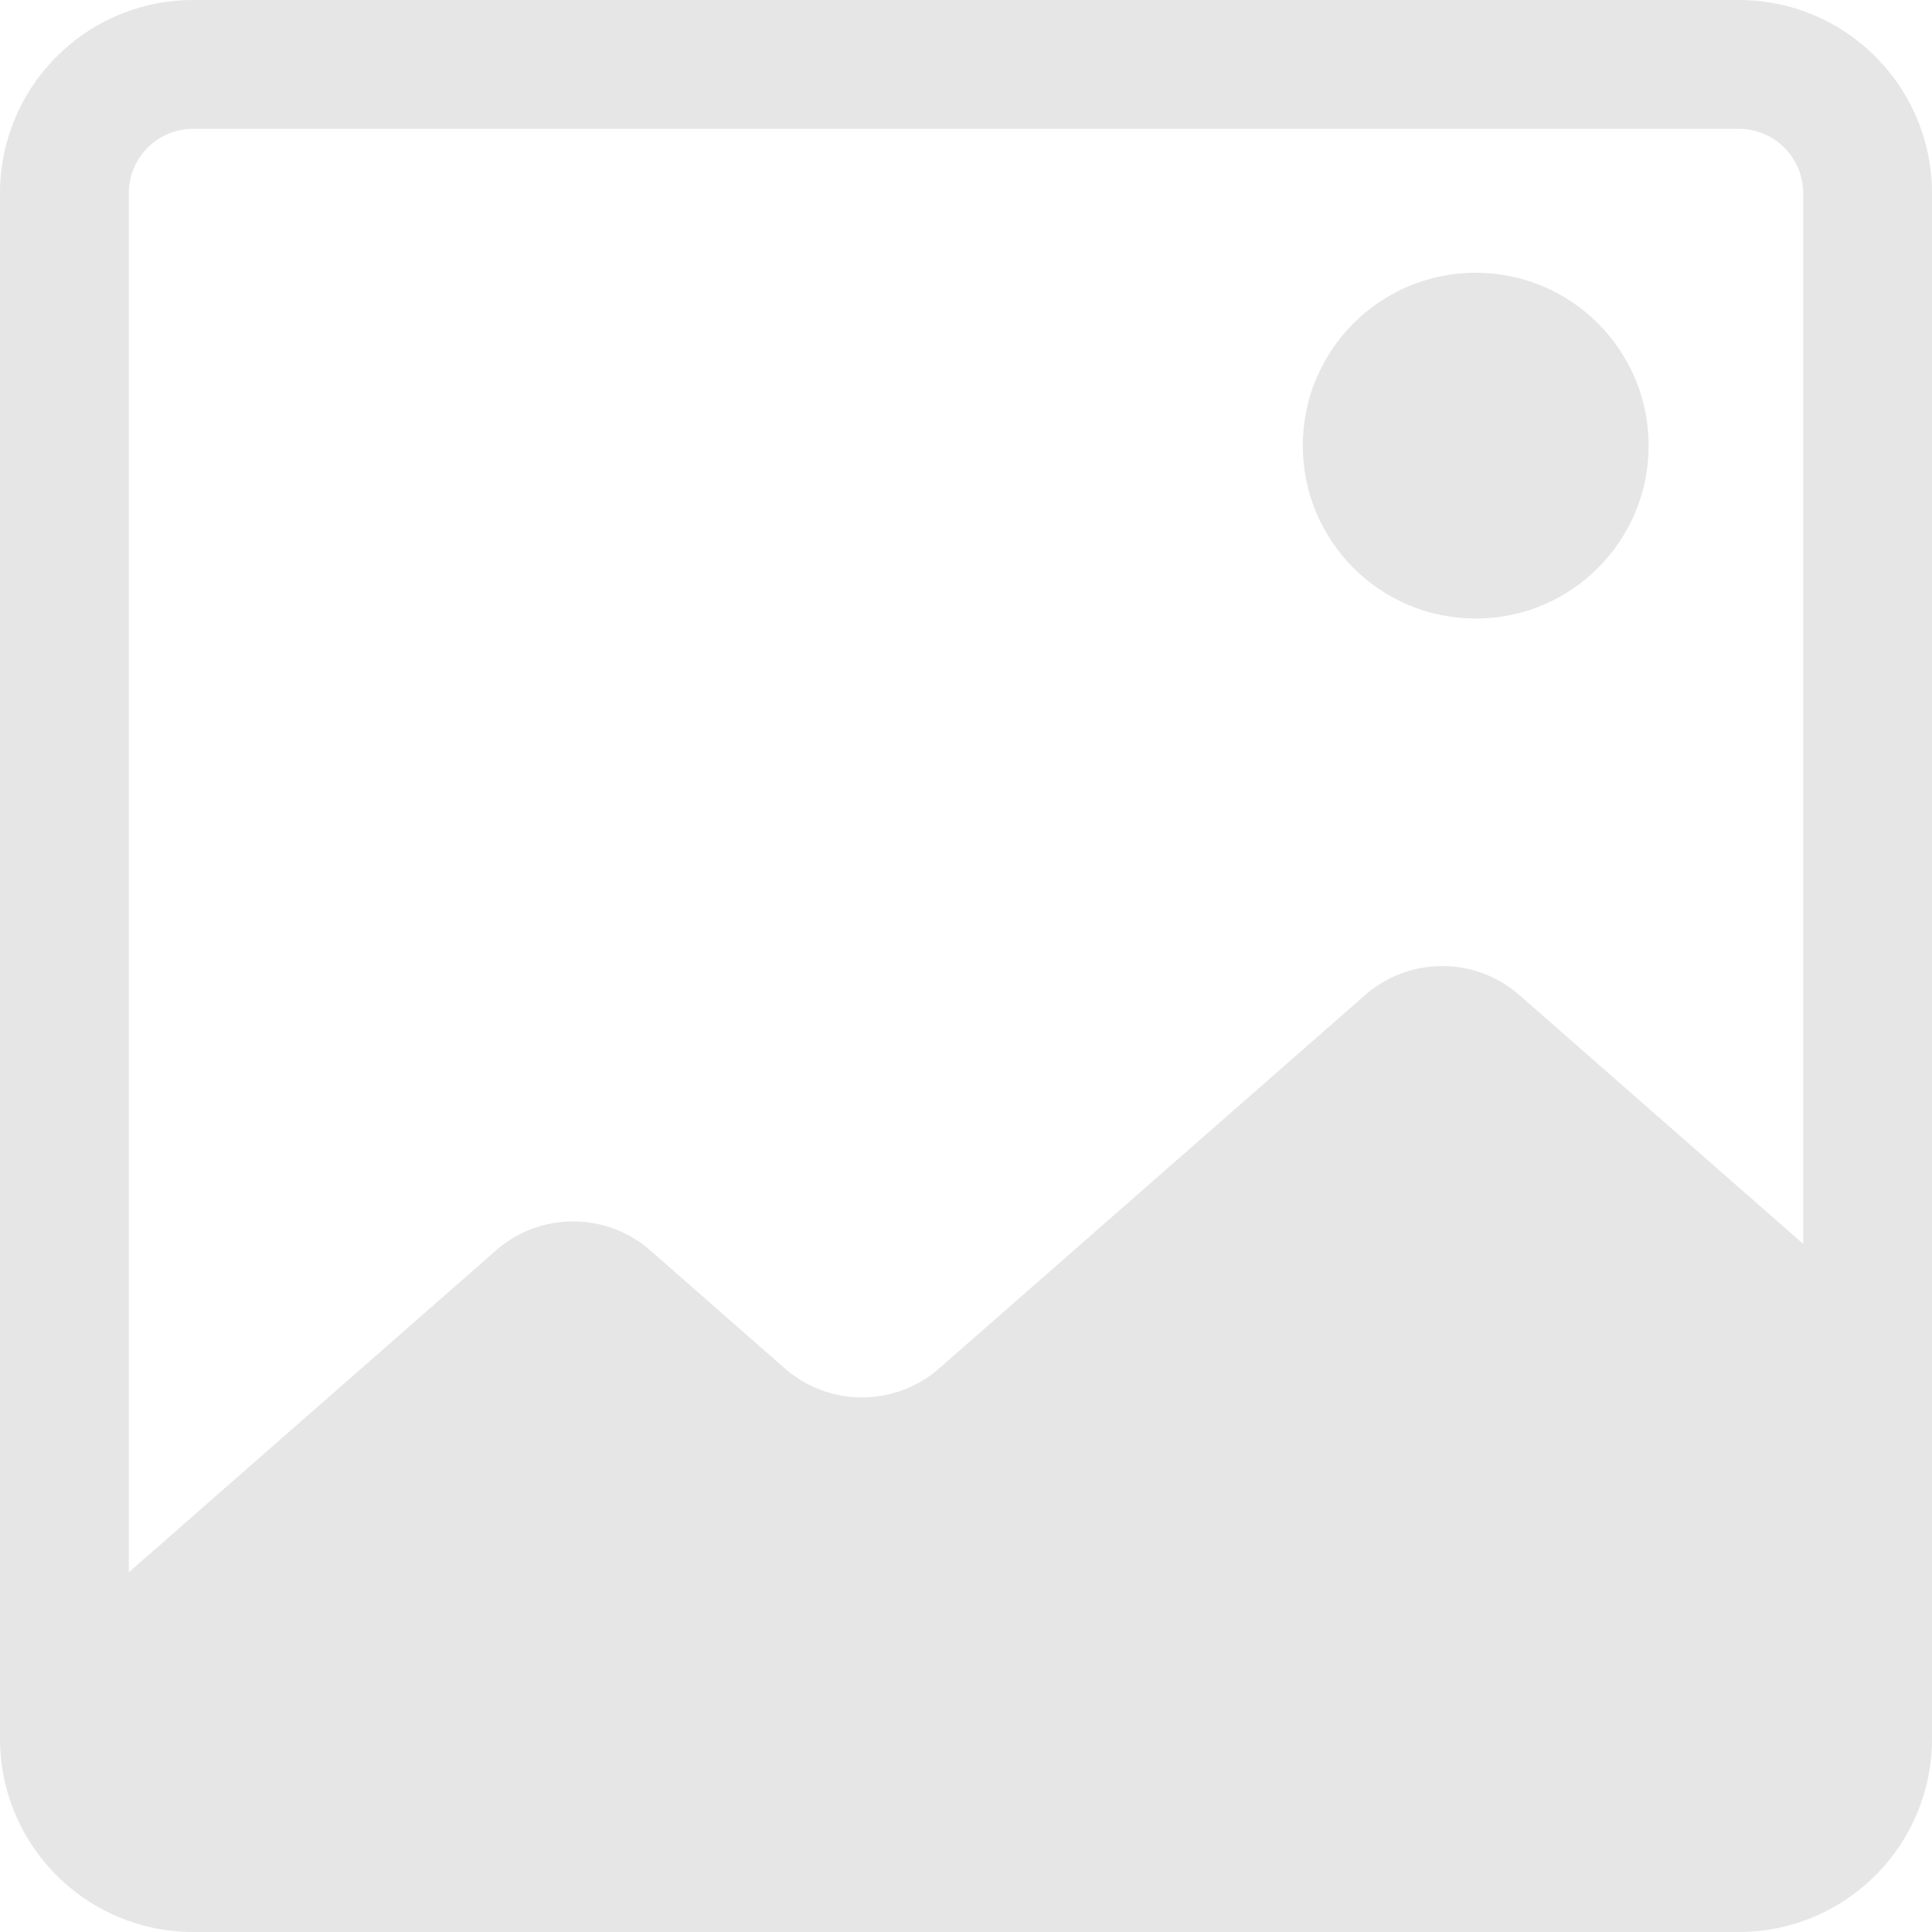 <svg width="100" height="100" viewBox="0 0 100 100" fill="none" xmlns="http://www.w3.org/2000/svg">
<path opacity="0.1" fill-rule="evenodd" clip-rule="evenodd" d="M90 0C95.397 0 99.796 4.276 99.993 9.625L100 10V90C100 95.397 95.724 99.796 90.375 99.993L90 100H10C4.603 100 0.204 95.724 0.007 90.375L0 90V10C0 4.603 4.276 0.204 9.625 0.007L10 0H90ZM90 6.667H10C8.243 6.667 6.803 8.026 6.676 9.751L6.667 10V81.383L25.583 64.8C27.812 62.772 31.175 62.696 33.488 64.575L33.75 64.8L40.533 70.75C42.762 72.778 46.125 72.854 48.438 70.975L48.7 70.75L70.567 51.583C72.796 49.555 76.158 49.48 78.471 51.358L78.733 51.583L93.333 64.383V10C93.333 8.243 91.974 6.803 90.249 6.676L90 6.667ZM85.333 23.067C85.333 18.124 81.326 14.117 76.383 14.117C71.44 14.117 67.433 18.124 67.433 23.067C67.433 28.01 71.44 32.017 76.383 32.017C81.326 32.017 85.333 28.01 85.333 23.067Z" fill="black"/>
</svg>
